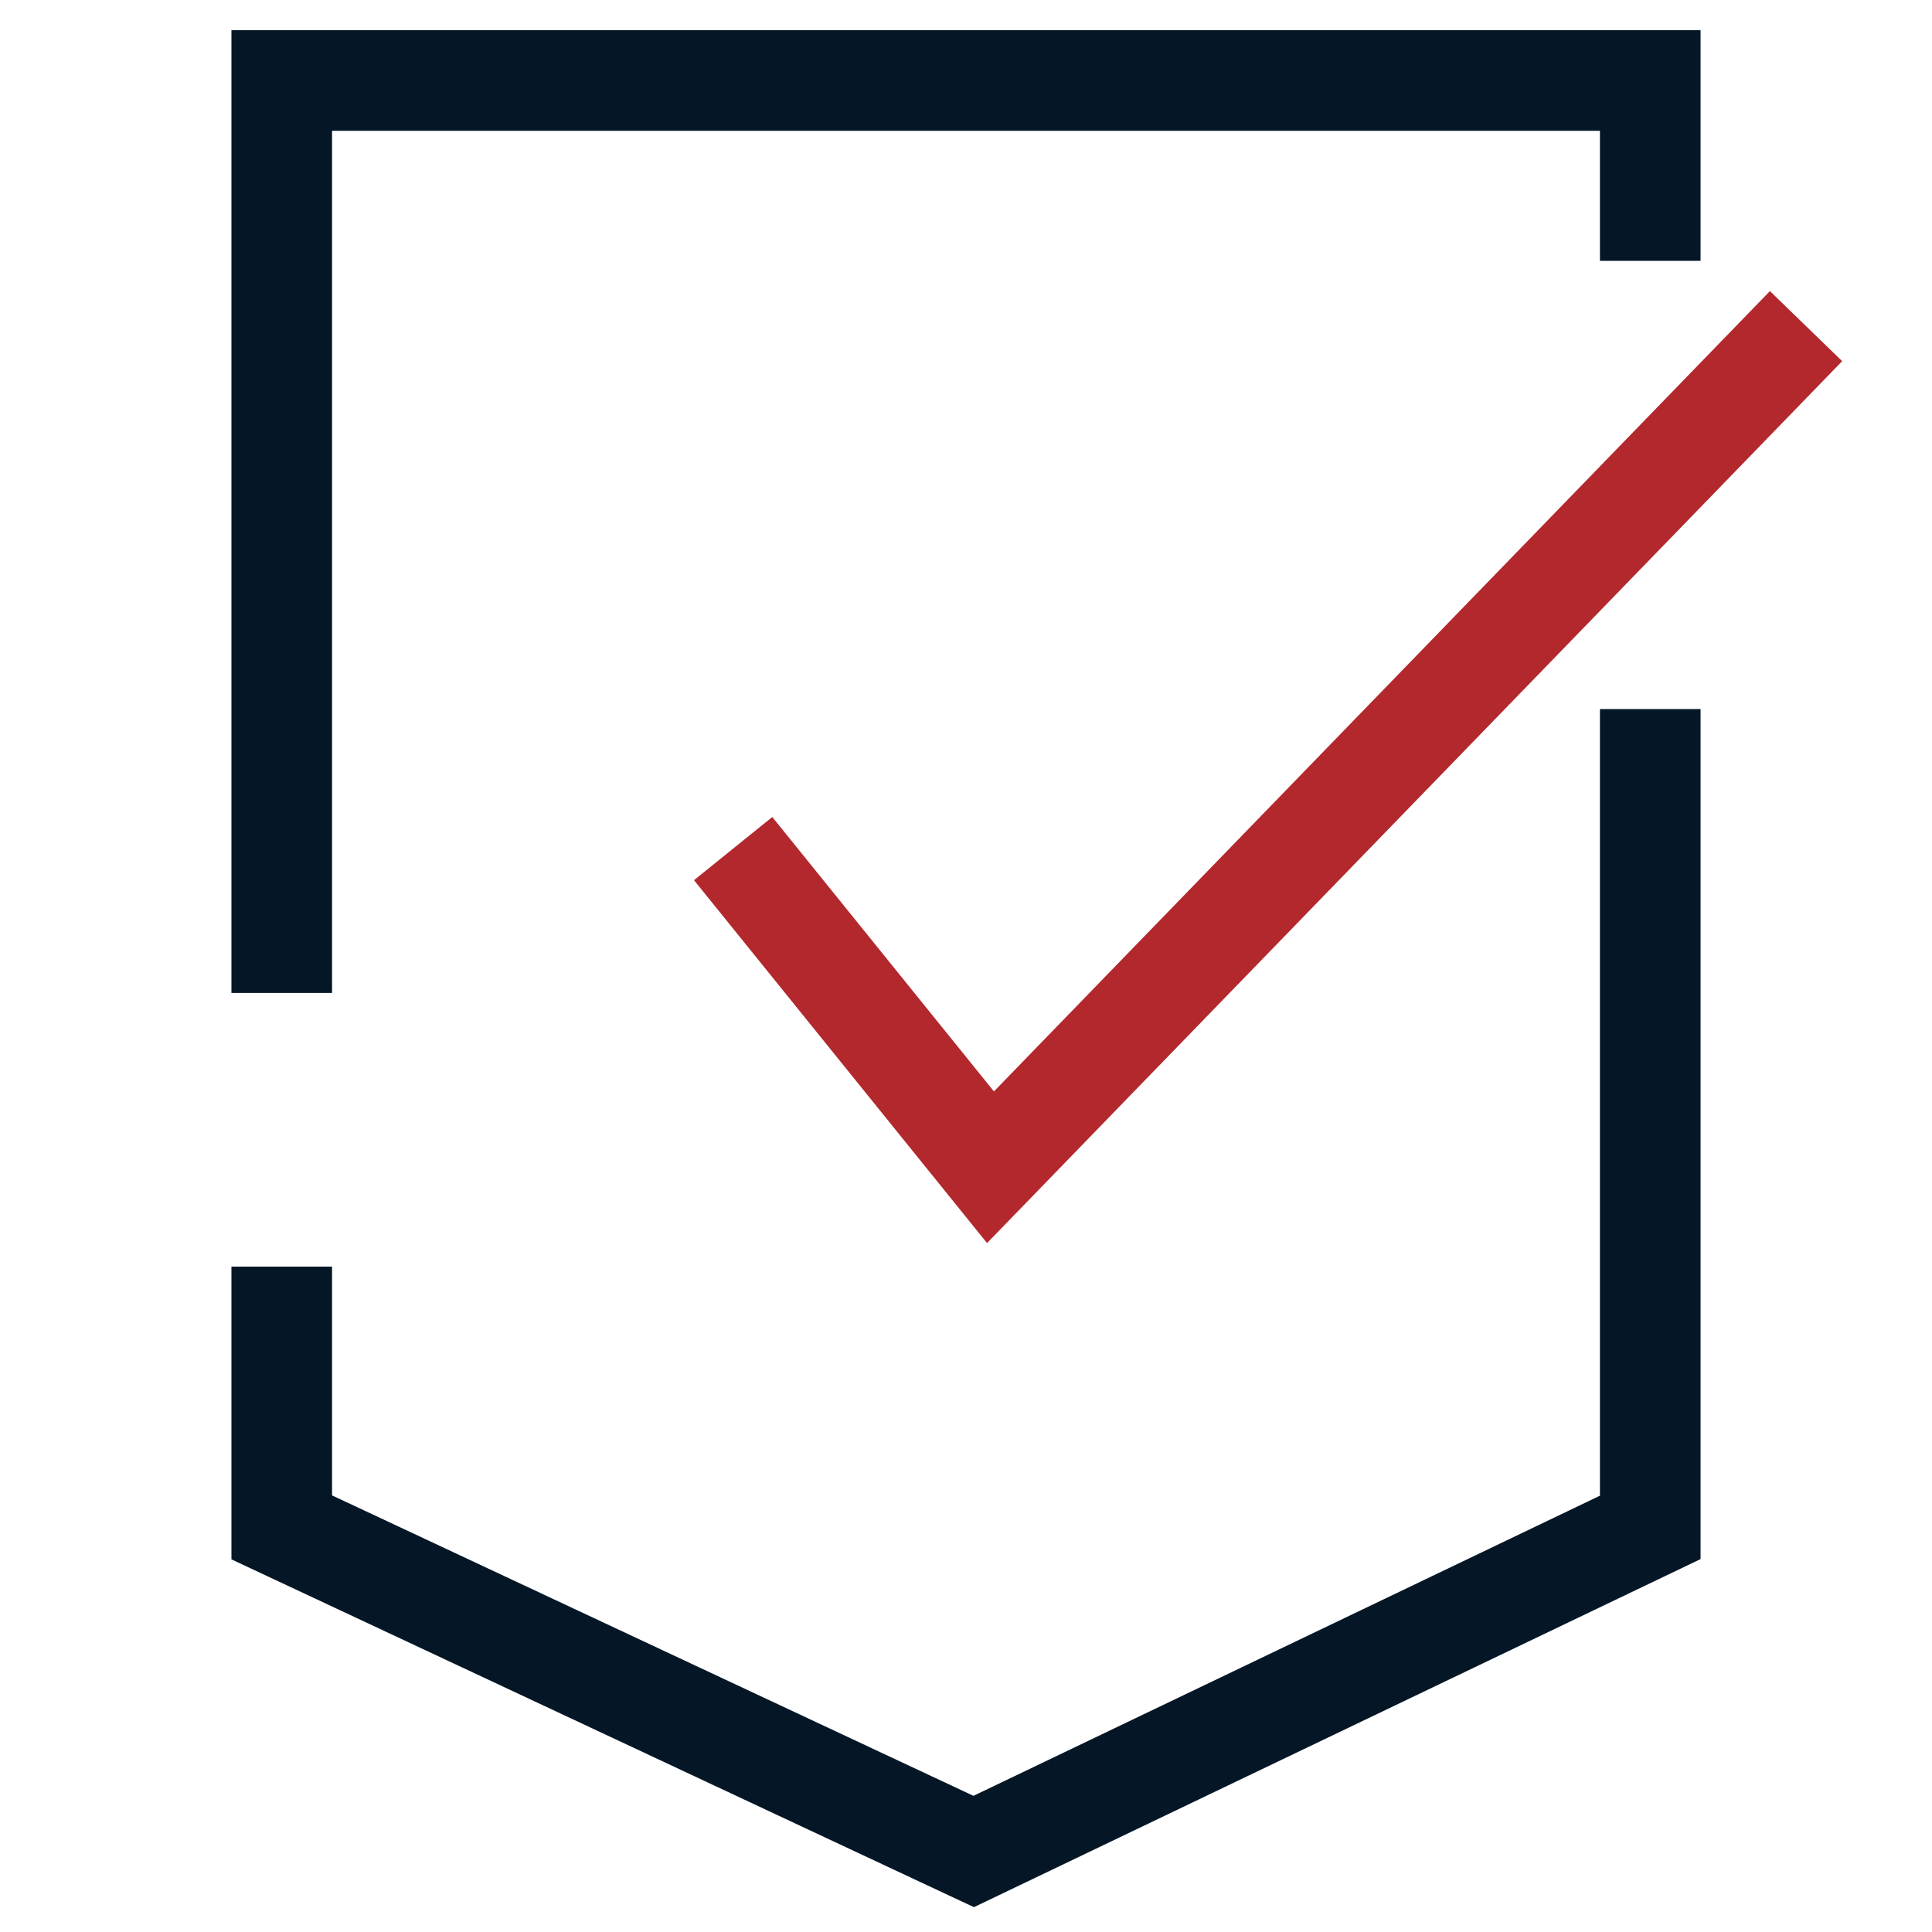 <svg width="48" height="48" viewBox="0 0 48 48" fill="none" xmlns="http://www.w3.org/2000/svg">
<path fill-rule="evenodd" clip-rule="evenodd" d="M5.75 0.75H42.25V6.481H39.75V3.25H8.25V24.669H5.75V0.75ZM39.75 37.16V17.617H42.25V38.735L24.197 47.383L5.75 38.742V31.469H8.25V37.153L24.185 44.617L39.75 37.16Z" fill="#051727"/>
<path fill-rule="evenodd" clip-rule="evenodd" d="M45.768 8.973L24.523 30.884L17.242 21.868L19.187 20.298L24.694 27.116L43.973 7.232L45.768 8.973Z" fill="#B3282D"/>
</svg>
